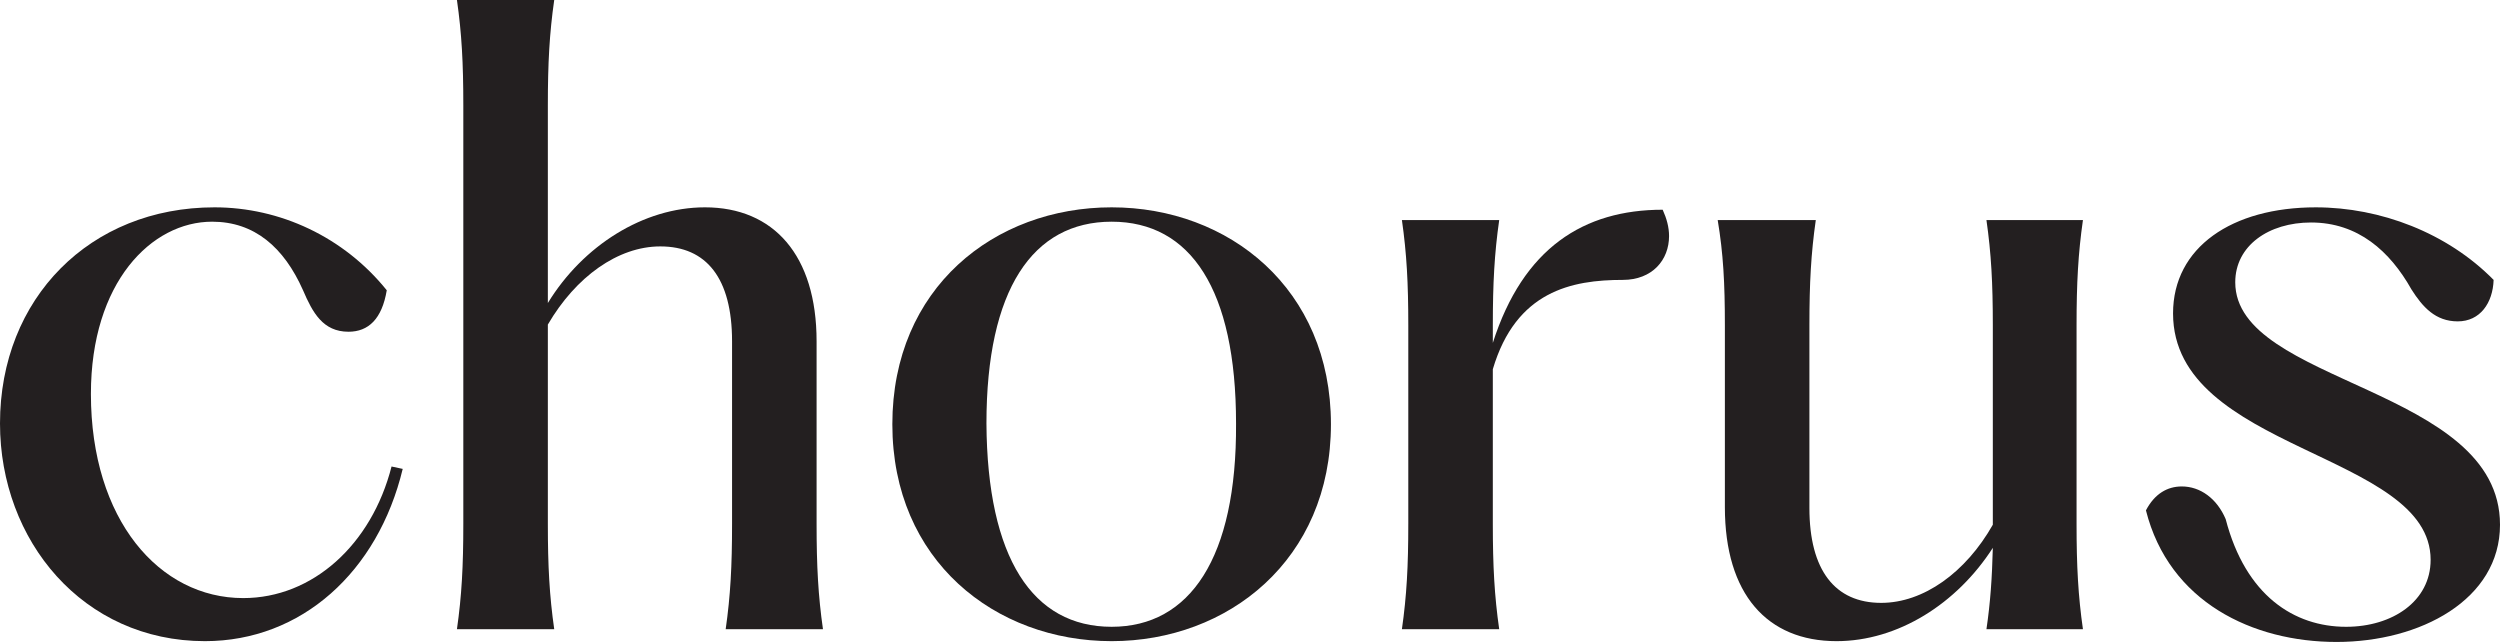 <svg viewBox="0 0 188.1 48.3" xmlns="http://www.w3.org/2000/svg" id="Layer_1">
  <defs>
    <style>
      .cls-1 {
        fill: #231f20;
      }
    </style>
  </defs>
  <path d="M0,31.86C0,22.44,6.78,15.6,16.14,15.6c4.92,0,9.72,2.22,12.96,6.24-.36,2.16-1.38,3.12-2.88,3.12-1.92,0-2.7-1.44-3.42-3.12-1.44-3.24-3.66-5.16-6.84-5.16-4.56,0-9.12,4.56-9.12,12.96,0,9.48,5.16,15.36,11.46,15.36,5.22,0,9.66-4.02,11.16-9.9l.84.18c-1.86,7.74-7.62,12.96-14.88,12.96-9.18,0-15.42-7.56-15.42-16.38Z" class="cls-1"></path>
  <path d="M55.08,39.42v-13.74c0-4.74-1.92-7.14-5.4-7.14-3.18,0-6.36,2.28-8.46,5.88v15c0,3.18.12,5.4.48,7.92h-7.32c.36-2.52.48-4.74.48-7.92V7.92c0-3.18-.12-5.4-.48-7.92h7.32c-.36,2.52-.48,4.74-.48,7.92v14.88c2.64-4.32,7.2-7.2,11.82-7.2,5.16,0,8.4,3.6,8.4,10.08v13.74c0,3.18.12,5.4.48,7.92h-7.32c.36-2.52.48-4.74.48-7.92Z" class="cls-1"></path>
  <path d="M67.14,31.92c0-10.26,7.68-16.32,16.5-16.32s16.5,6.12,16.5,16.32-7.74,16.32-16.5,16.32-16.5-6.06-16.5-16.32ZM83.64,47.16c5.88,0,9.42-5.16,9.36-15.3,0-10.08-3.42-15.18-9.36-15.18s-9.42,5.1-9.42,15.18c.06,10.14,3.48,15.3,9.42,15.3Z" class="cls-1"></path>
  <path d="M105.96,39.42v-14.94c0-3.18-.12-5.4-.48-7.92h7.32c-.36,2.52-.48,4.74-.48,7.92v1.32c2.28-7.14,6.84-10.02,12.78-10.02.3.66.48,1.32.48,1.98,0,1.8-1.26,3.3-3.48,3.3-3.84,0-8.04.84-9.78,6.72v11.64c0,3.18.12,5.4.48,7.92h-7.32c.36-2.52.48-4.74.48-7.92Z" class="cls-1"></path>
  <path d="M129.78,38.16v-13.68c0-3.18-.12-5.4-.54-7.92h7.38c-.36,2.52-.48,4.74-.48,7.92v13.74c0,4.68,1.92,7.14,5.4,7.14,3.18,0,6.36-2.28,8.4-5.88v-15c0-3.18-.12-5.4-.48-7.92h7.26c-.36,2.52-.48,4.74-.48,7.92v14.94c0,3.18.12,5.4.48,7.92h-7.26c.3-2.04.42-3.84.48-6.12-2.7,4.2-7.14,7.02-11.76,7.02-5.22,0-8.4-3.54-8.4-10.08Z" class="cls-1"></path>
  <path d="M161.46,38.4c.66-1.26,1.62-1.8,2.7-1.8,1.38,0,2.64.9,3.3,2.46,1.5,5.76,5.16,8.1,9.06,8.1,3.48,0,6.36-1.92,6.36-5.04,0-8.1-19.38-8.16-19.38-18.54,0-4.98,4.44-7.98,10.74-7.98,4.86,0,9.9,1.92,13.38,5.46-.06,1.74-1.02,3.12-2.7,3.12s-2.64-1.08-3.48-2.4c-1.62-2.88-4.02-5.04-7.56-5.04-3.18,0-5.7,1.74-5.7,4.5,0,7.68,19.92,7.86,19.92,18.24,0,5.64-6,8.82-12.3,8.82s-12.6-3-14.34-9.9Z" class="cls-1"></path>
</svg>